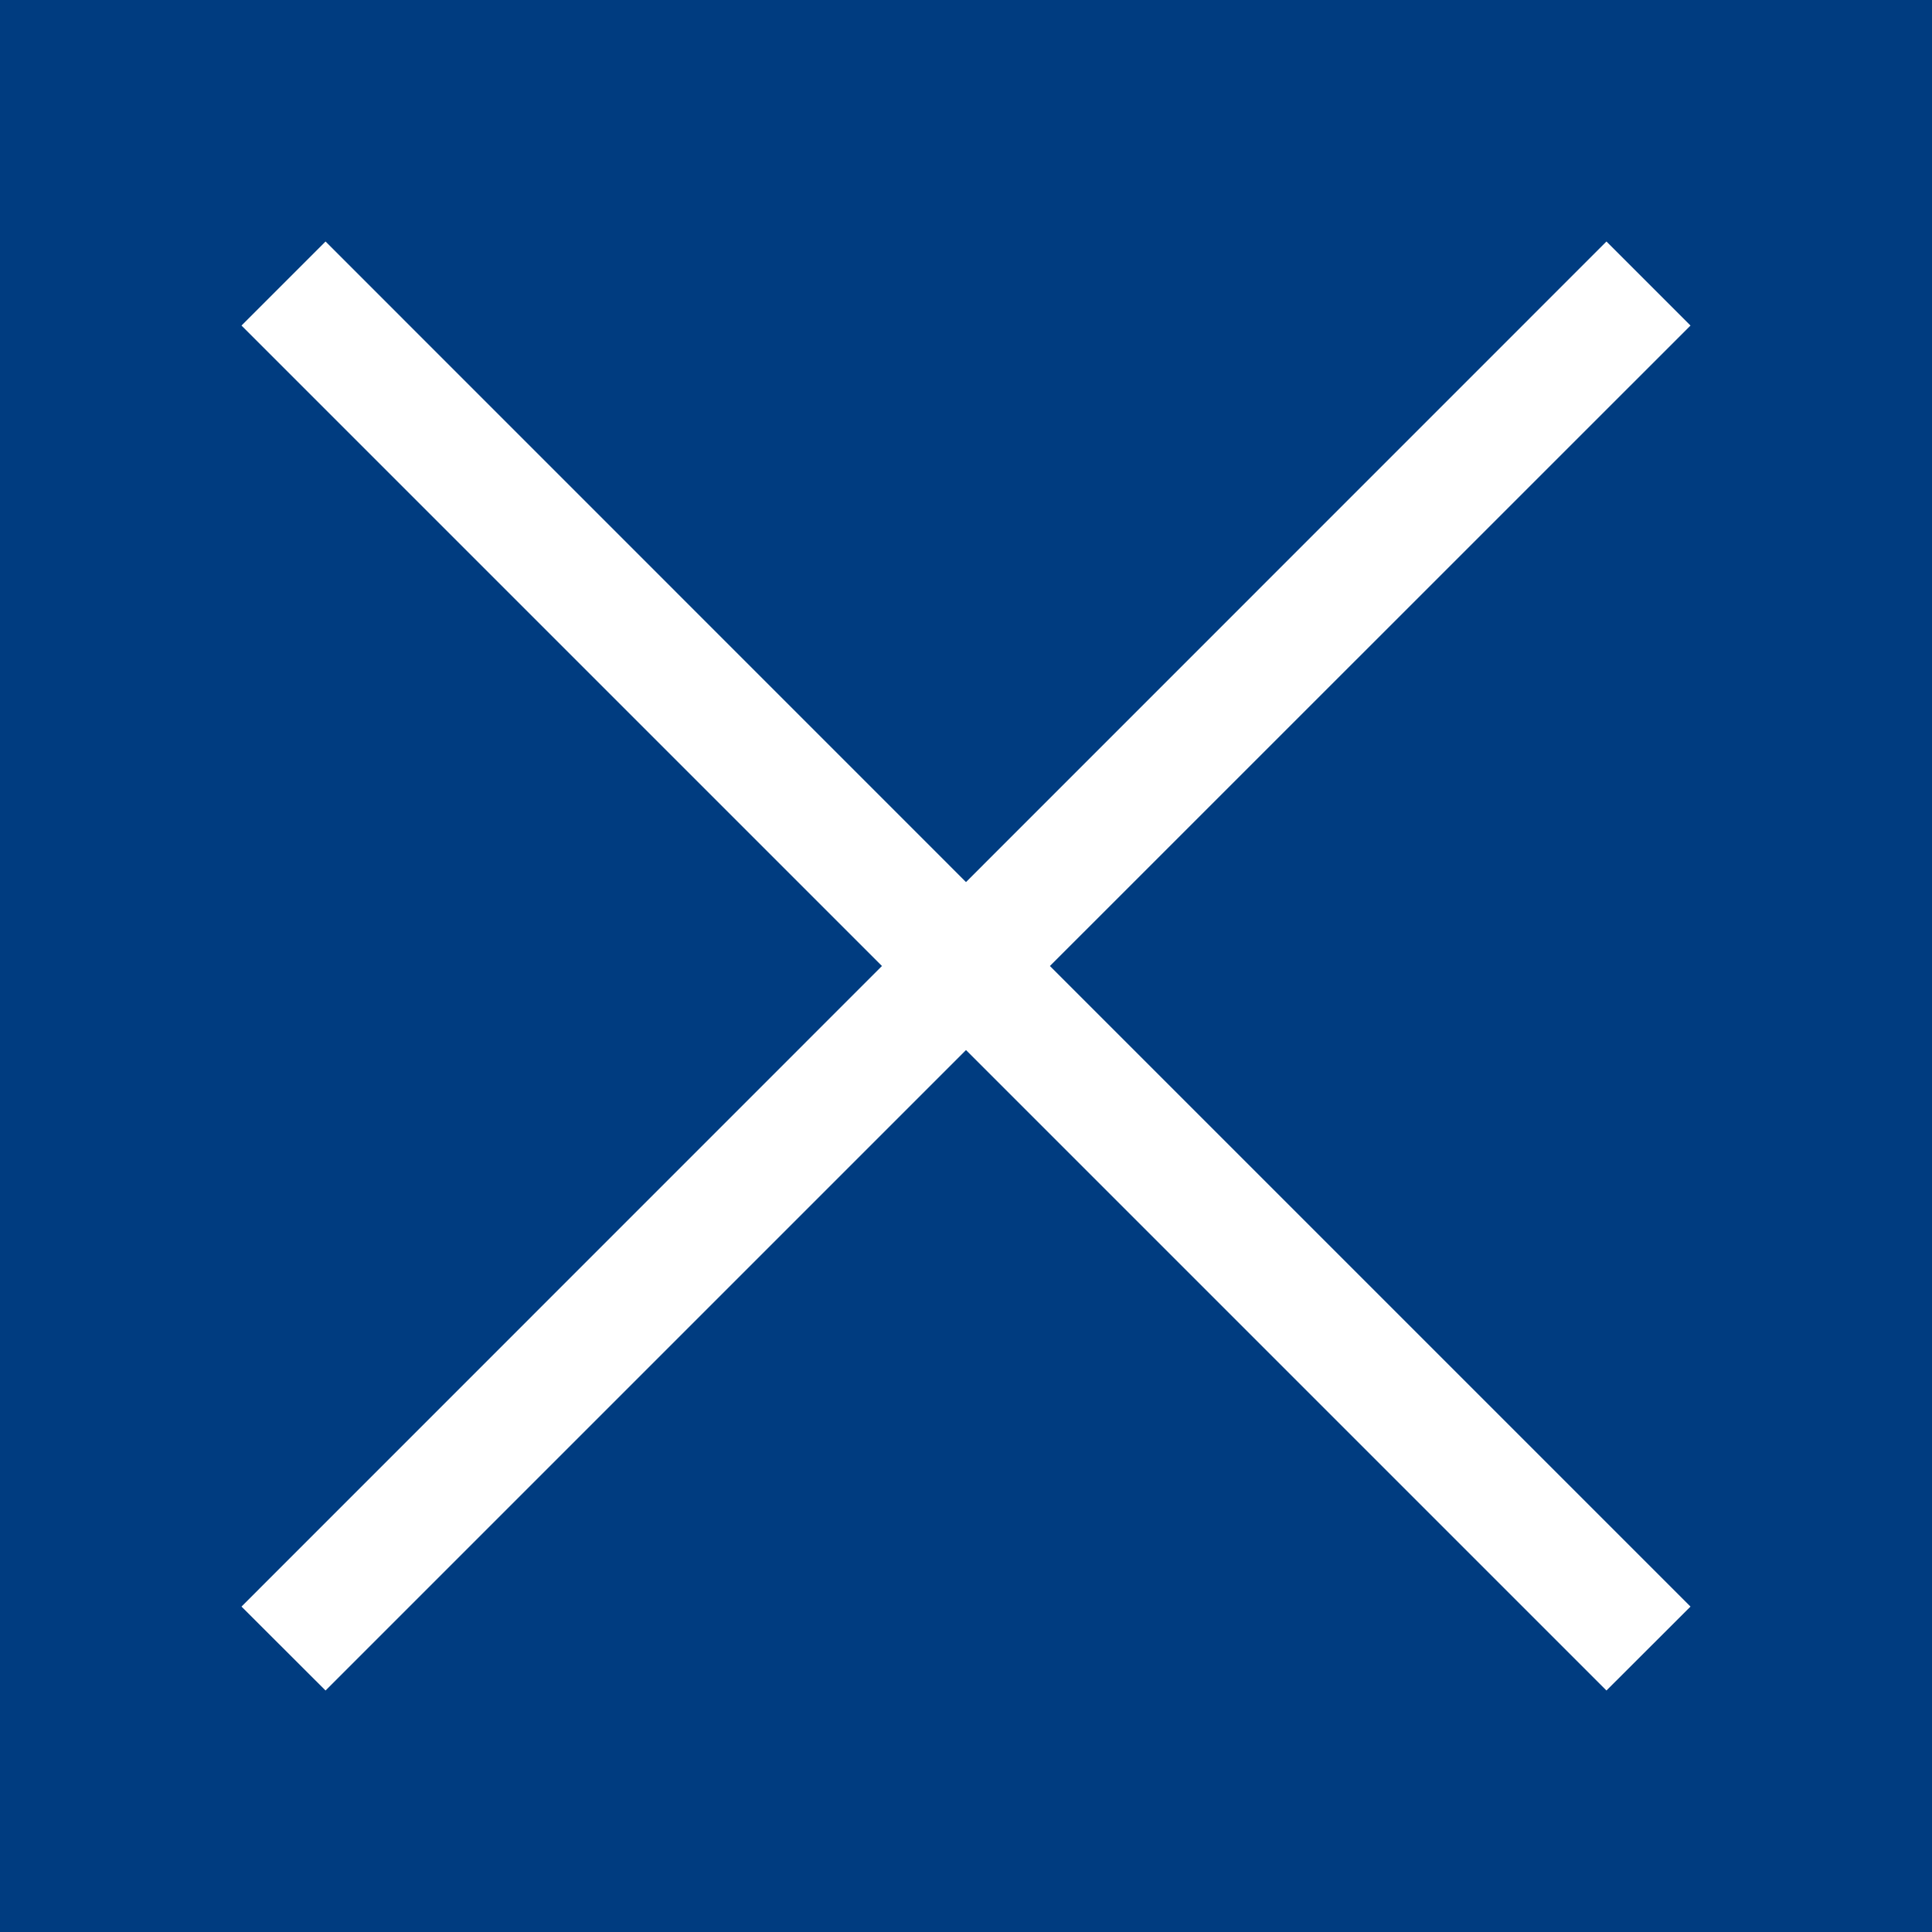 <?xml version="1.0" encoding="UTF-8"?>
<svg width="16px" height="16px" viewBox="0 0 16 16" version="1.1" xmlns="http://www.w3.org/2000/svg" xmlns:xlink="http://www.w3.org/1999/xlink">
    <title>DE63A2C7-C3E4-4FD9-9CCE-615935A5664C</title>
    <g id="Responsive" stroke="none" stroke-width="1" fill="none" fill-rule="evenodd">
        <g id="ICT-Page-(768)" transform="translate(-730, -22)">
            <g id="Make-an-Enquiry-Header">
                <rect id="Rectangle" fill="#003C80" x="0" y="0" width="768" height="60"></rect>
                <g id="Arrow-Icon" transform="translate(730, 22)" fill="#FFFFFF">
                    <polygon id="Cross" points="14 2.696 13.304 2 8 7.305 2.696 2 2 2.696 7.304 8 2 13.305 2.696 14 8 8.696 13.304 14 14 13.305 8.695 8"></polygon>
                </g>
            </g>
        </g>
    </g>
</svg>